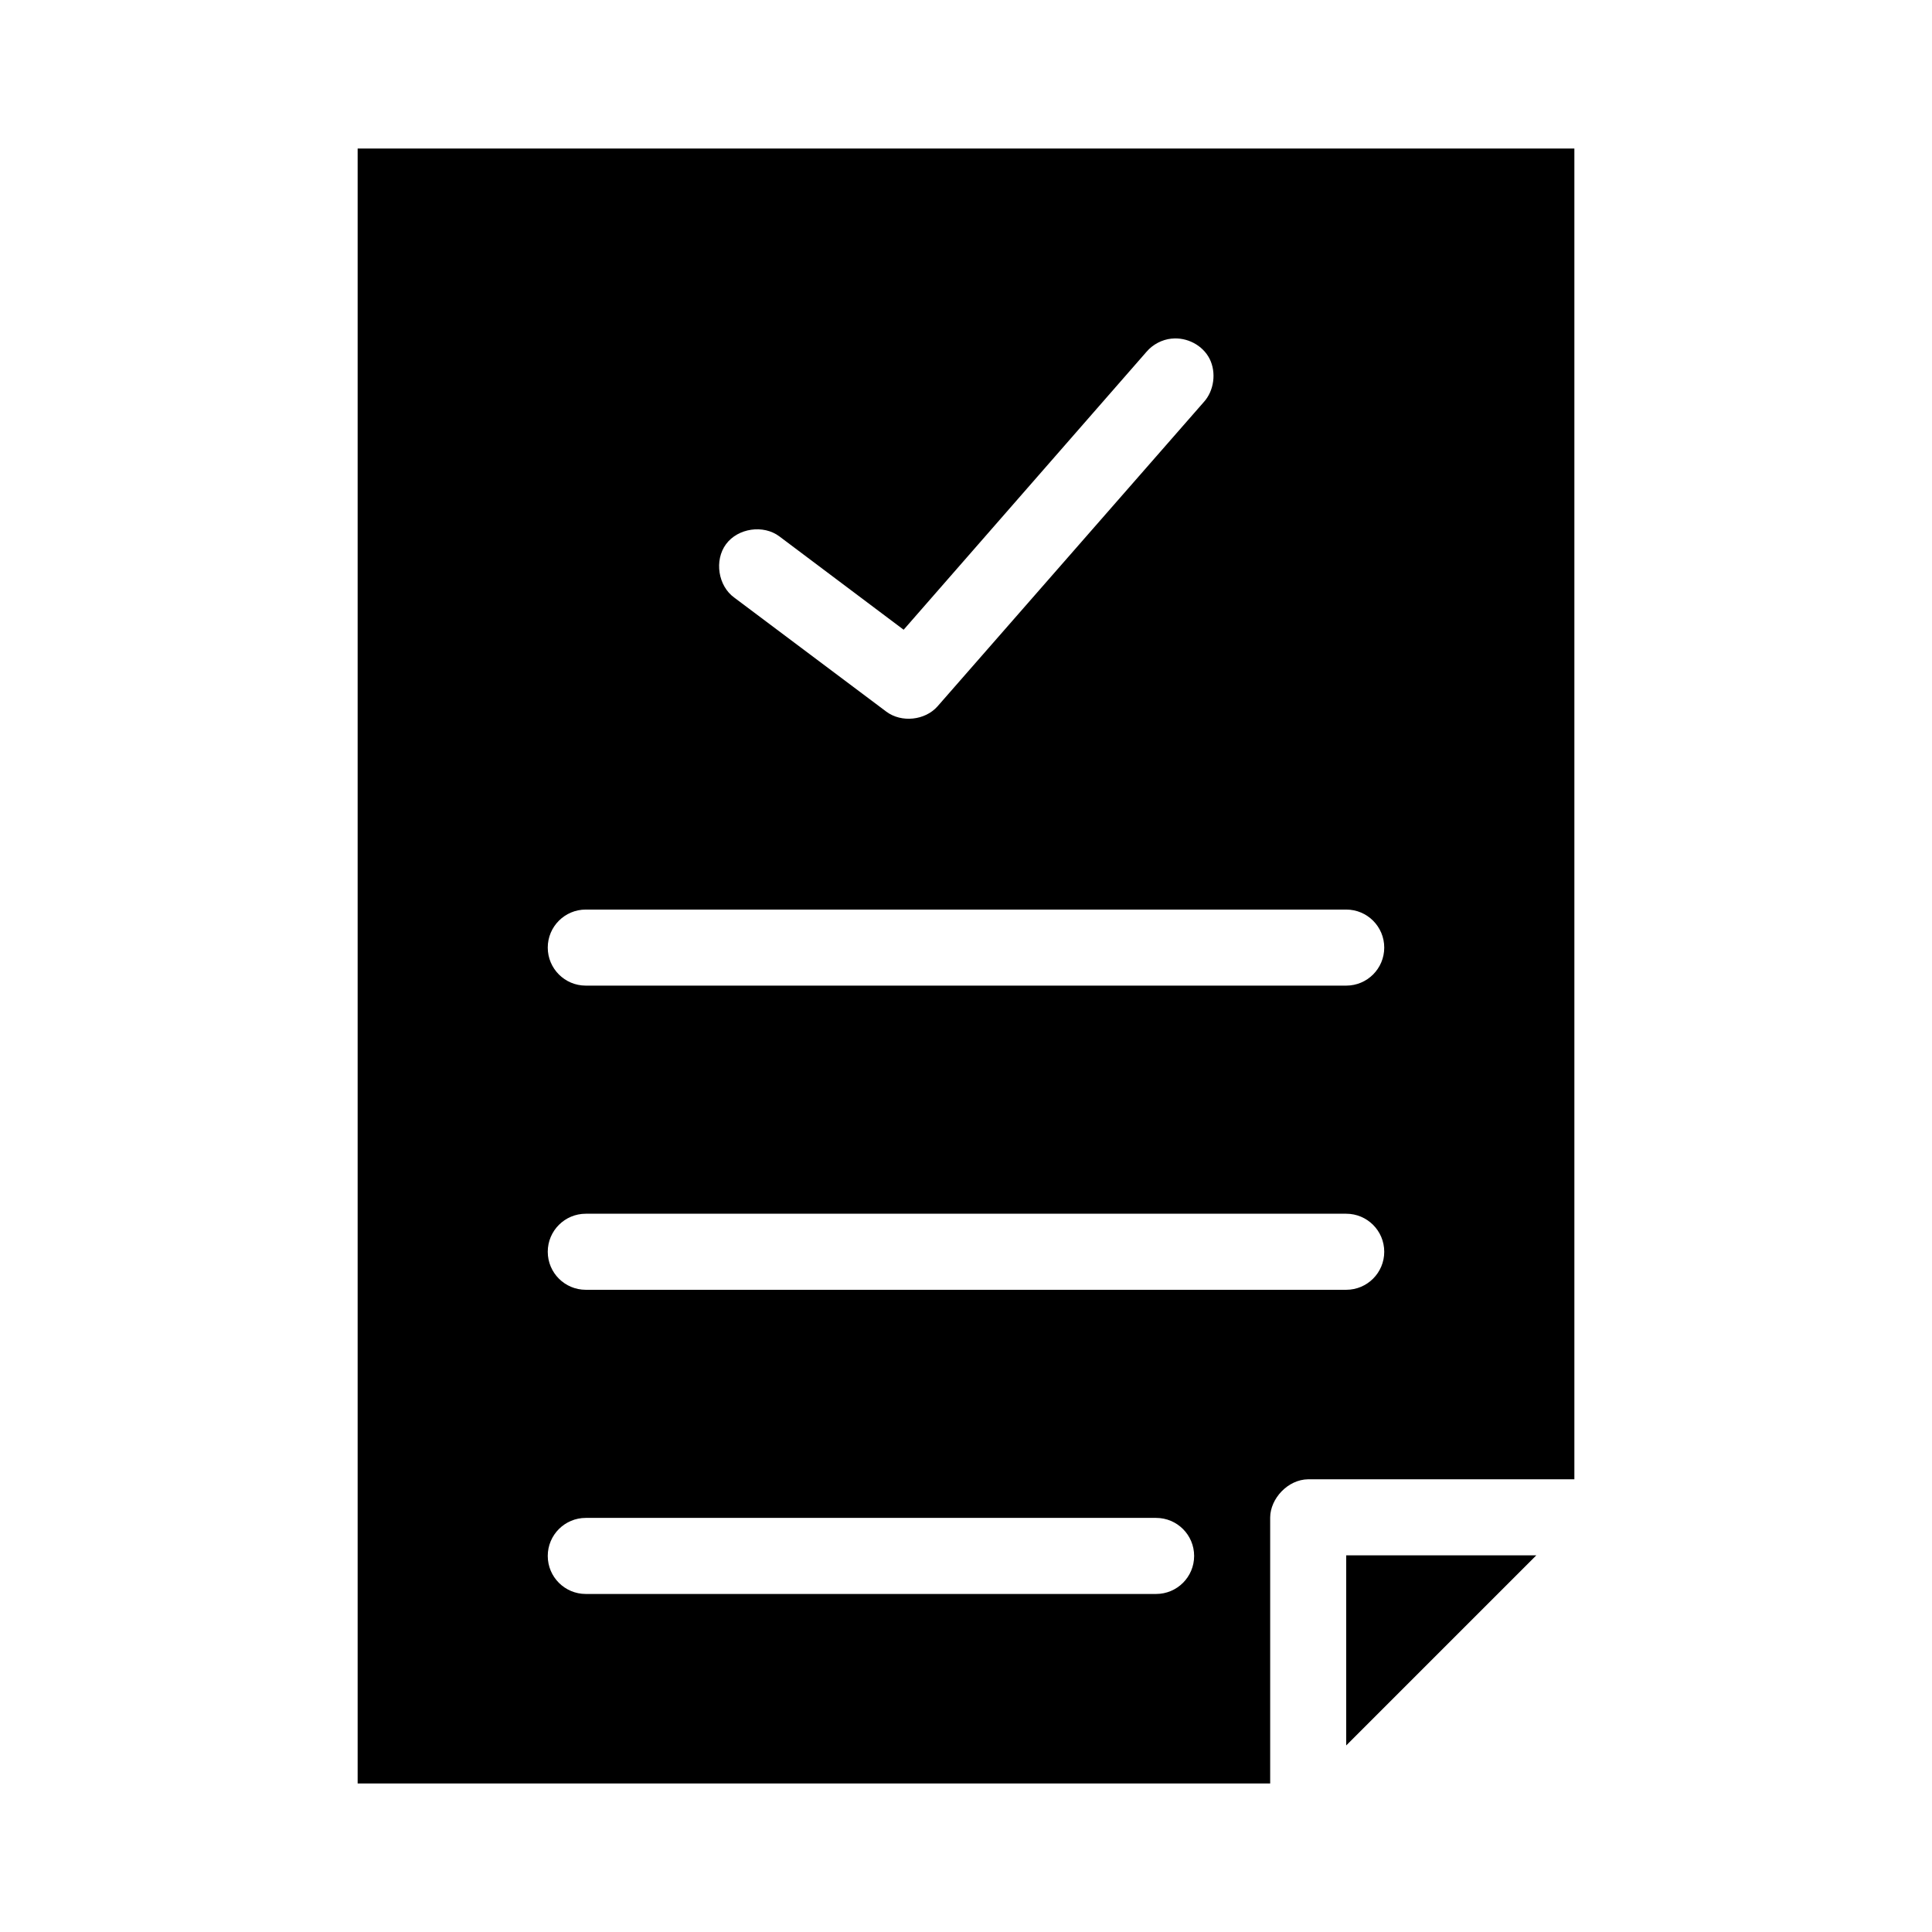 <?xml version="1.0" encoding="UTF-8"?>
<!-- Uploaded to: SVG Repo, www.svgrepo.com, Generator: SVG Repo Mixer Tools -->
<svg fill="#000000" width="800px" height="800px" version="1.1" viewBox="144 144 512 512" xmlns="http://www.w3.org/2000/svg">
 <path d="m238.78 183.36v433.28h241.83v-70.535c0.051-4.91 4.617-10.02 10.078-10.078h70.535v-352.67h-322.44zm215.7 50.383c4.047-0.438 8.242 1.719 10.078 5.352 1.832 3.633 1.184 8.5-1.574 11.492l-70.535 80.609c-3.305 3.731-9.535 4.383-13.539 1.418l-40.305-30.23c-4.316-3.106-5.359-9.891-2.203-14.168s9.93-5.254 14.168-2.047l32.906 24.719 64.387-73.688c1.66-1.934 4.078-3.203 6.613-3.465zm-155.24 151.3h201.52c5.566 0 10.078 4.512 10.078 10.078s-4.512 10.078-10.078 10.078h-201.52c-5.566 0-10.078-4.512-10.078-10.078s4.512-10.078 10.078-10.078zm0 80.609h201.52c5.566 0 10.078 4.512 10.078 10.078 0 5.566-4.512 10.078-10.078 10.078h-201.52c-5.566 0-10.078-4.512-10.078-10.078 0-5.566 4.512-10.078 10.078-10.078zm0 80.609h151.14c5.566 0 10.078 4.512 10.078 10.078s-4.512 10.078-10.078 10.078h-151.14c-5.566 0-10.078-4.512-10.078-10.078s4.512-10.078 10.078-10.078zm201.52 9.918v50.383l50.383-50.383z"/>
</svg>